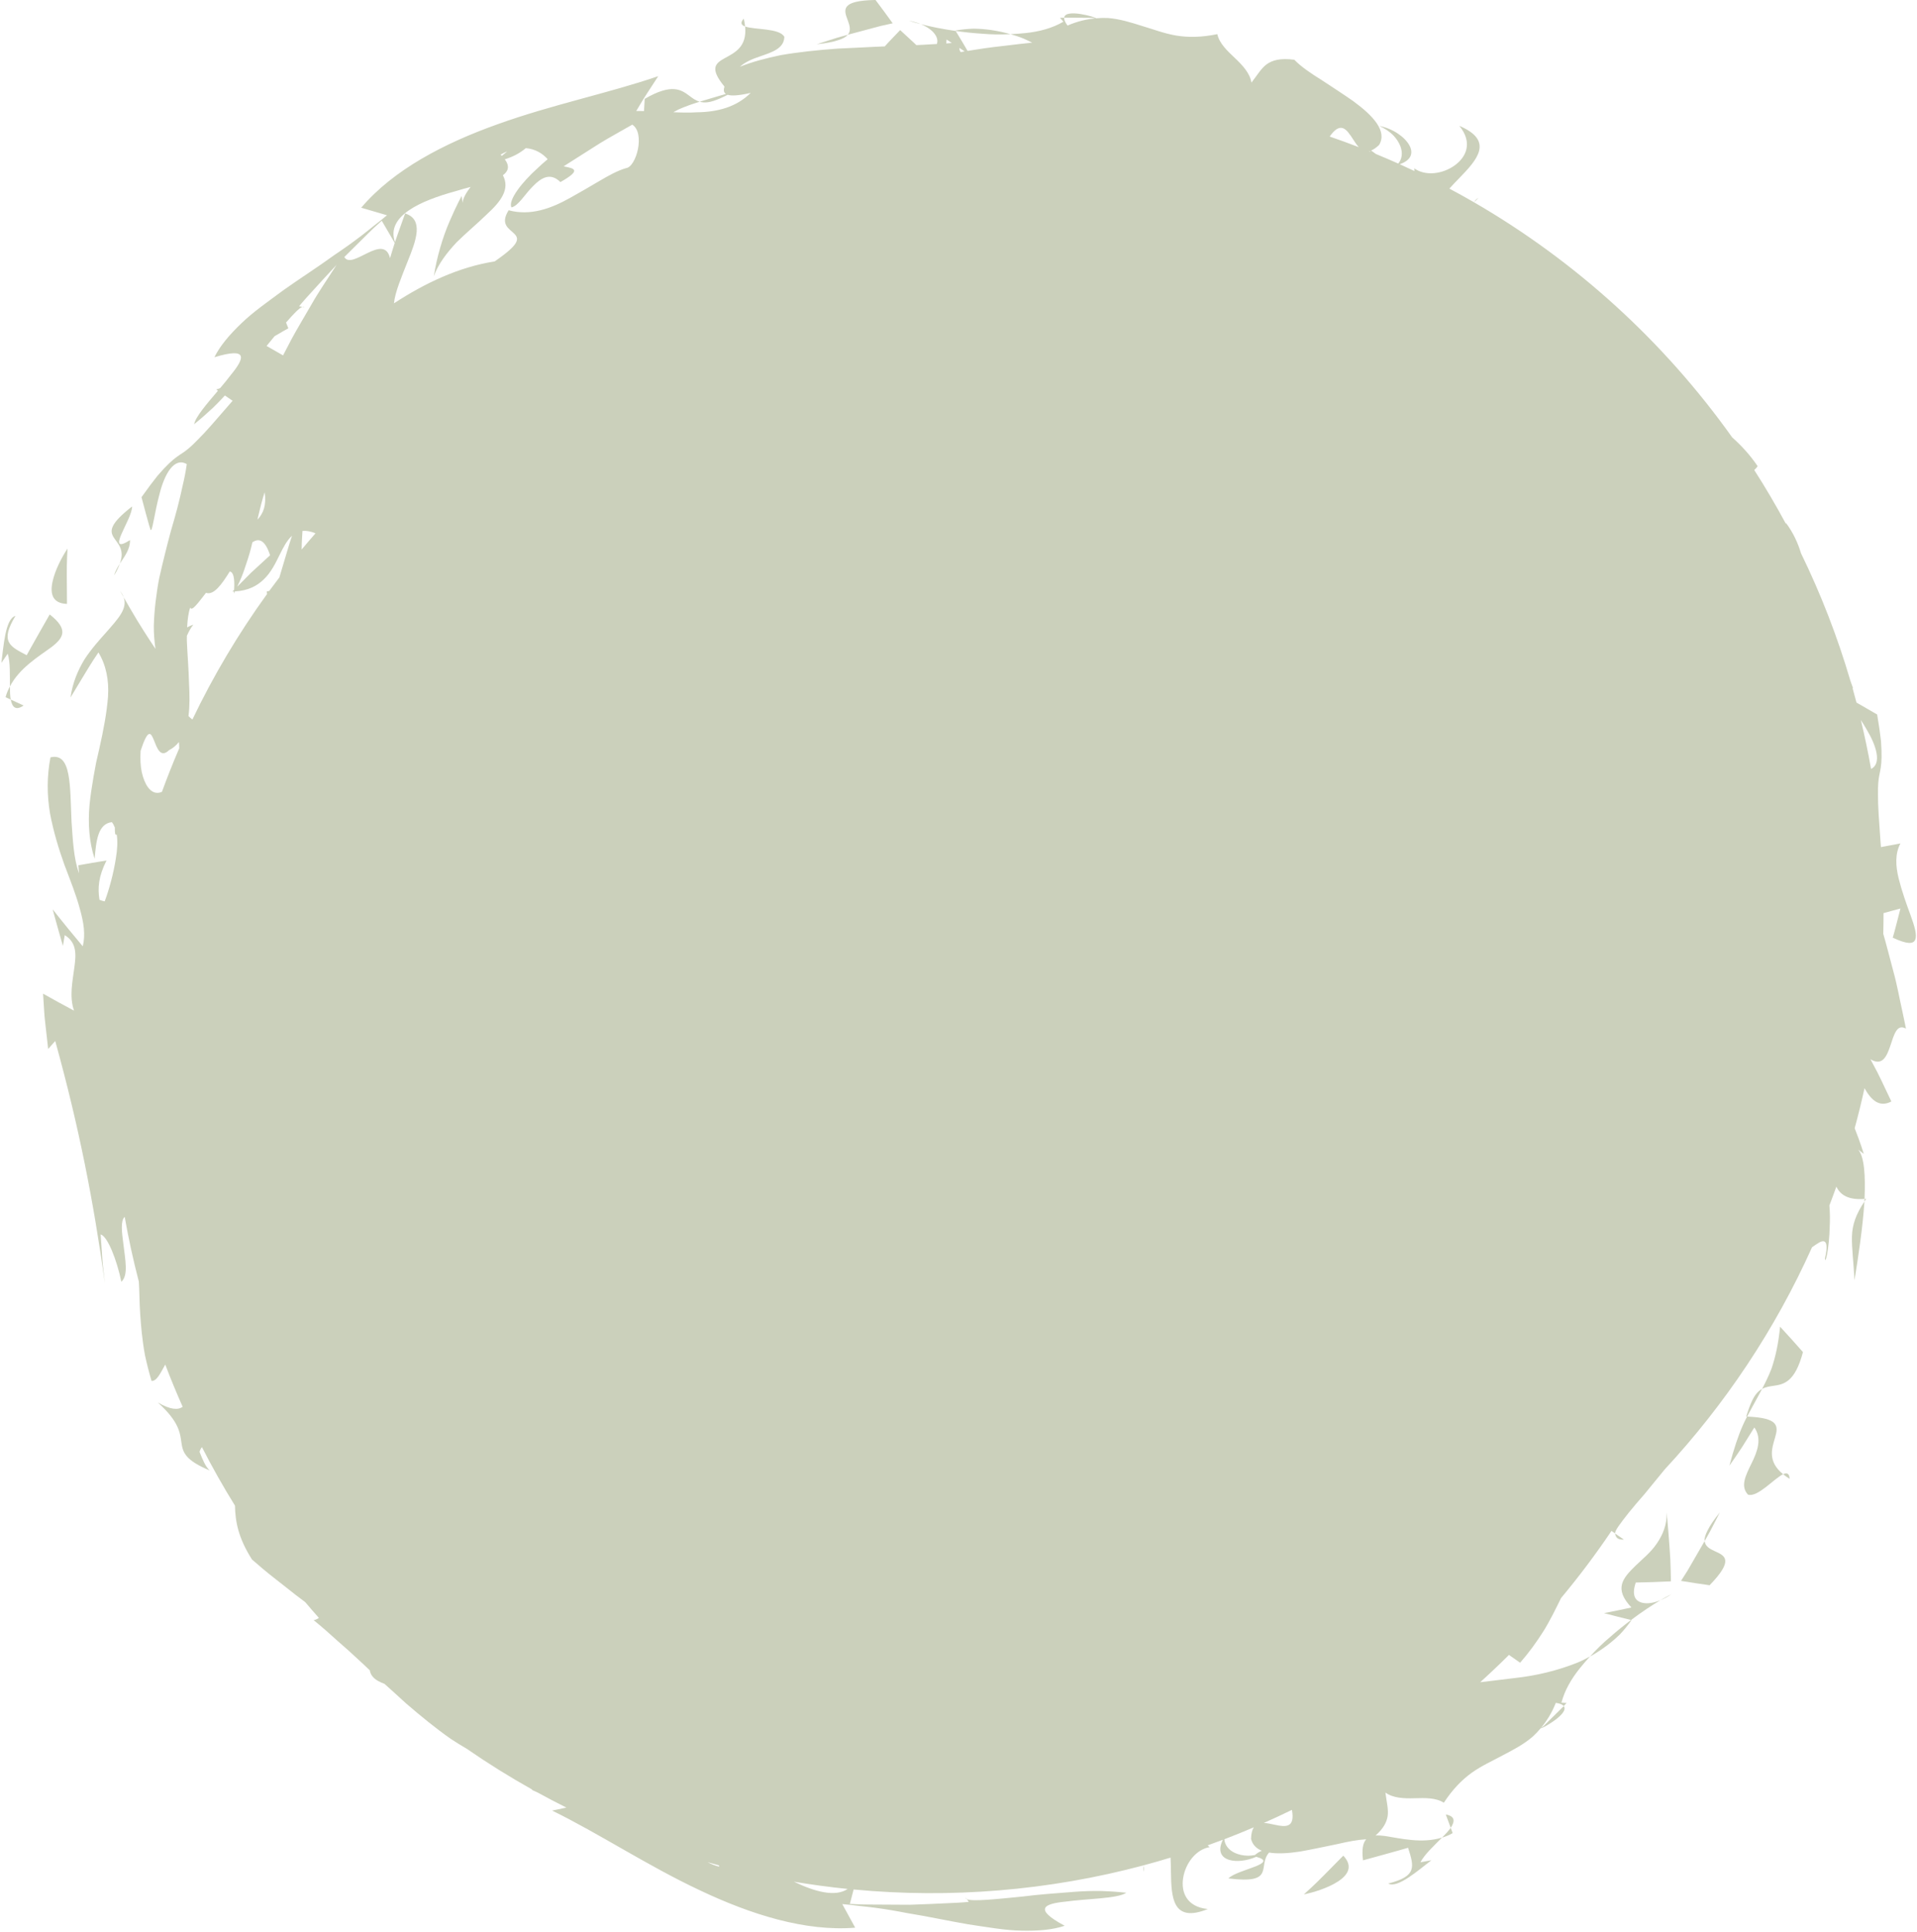 <?xml version="1.0" encoding="UTF-8" standalone="no"?><svg xmlns="http://www.w3.org/2000/svg" xmlns:xlink="http://www.w3.org/1999/xlink" fill="#cbd0bb" height="250.7" preserveAspectRatio="xMidYMid meet" version="1" viewBox="2.2 6.1 248.8 250.7" width="248.8" zoomAndPan="magnify"><g id="change1_1"><path d="M98.902,9.537c-0.032-0.314-0.085-0.649-0.175-1.02C98.236,9.067,98.407,9.357,98.902,9.537z"/><path d="M141.868,8.399c1.049,0.008,2.098,0.016,2.098,0.016c0.198,0.042,0.326,0.061,0.405,0.067 c0.03-0.003,0.061-0.008,0.091-0.011c0.006-0.138-4.029-1.31-4.146-0.077c0.038-0.001,0.071-0.002,0.112-0.004 C140.819,8.393,141.344,8.396,141.868,8.399z"/><path d="M121.715,9.235c-0.479-0.199-1.008-0.355-1.563-0.453C120.593,8.93,121.128,9.083,121.715,9.235z"/><path d="M133.352,10.533c-0.817-0.231-1.656-0.41-2.524-0.539c-0.74-0.104-1.498-0.165-2.271-0.174 c-0.771,0.025-1.557,0.104-2.356,0.241c0,0,0.014,0.023,0.034,0.057c1.103,0.157,2.253,0.284,3.418,0.355 C130.889,10.586,132.133,10.591,133.352,10.533z"/><path d="M116.499,9.468c0.936-0.208,1.559-0.346,1.559-0.346s-0.551-0.759-1.103-1.518c-0.562-0.753-1.123-1.506-1.123-1.506 c-4.659,0.071-4.087,1.342-3.599,2.653c0.239,0.652,0.448,1.318,0.004,1.855c0.286-0.077,0.575-0.154,0.866-0.23 C114.338,10.045,115.573,9.715,116.499,9.468z"/><path d="M112.228,10.619c0.003-0.004,0.005-0.009,0.009-0.013c-0.929,0.251-1.812,0.506-2.505,0.745 c-0.911,0.293-1.518,0.488-1.518,0.488c1.222-0.126,2.106-0.302,2.745-0.519C111.601,11.119,112,10.893,112.228,10.619z"/><path d="M190.484,243.271c-0.274,0.387-0.675,0.824-1.13,1.276c0.477-0.145,0.941-0.325,1.38-0.587L190.484,243.271z"/><path d="M189.843,241.541l0.641,1.731C191.043,242.424,191.069,241.776,189.843,241.541z"/><path d="M174.032,249.427c-1.267,1.3-2.611,2.484-2.611,2.484c1.162-0.227,3.104-0.809,4.421-1.67 c1.323-0.856,1.999-1.975,0.698-3.357C176.541,246.884,175.287,248.156,174.032,249.427z"/><path d="M212.963,205.871l-1.146-0.785C211.891,205.583,212.163,205.931,212.963,205.871z"/><path d="M18.249,83.6c-0.095-0.261-0.239-0.526-0.455-0.801C17.793,82.798,17.97,83.113,18.249,83.6z"/><path d="M127.679,252.538l-0.14-0.196C127.527,252.423,127.578,252.487,127.679,252.538z"/><path d="M193.536,32.32c0.325-0.325,0.547-0.547,0.547-0.547C193.811,31.912,193.644,32.103,193.536,32.32z"/><path d="M244.402,161.67c-0.076,0.007-0.142,0.007-0.215,0.013c-0.005,0.109-0.008,0.217-0.013,0.328 C244.25,161.897,244.32,161.787,244.402,161.67z"/><path d="M242.885,172.215c0.51-3.082,1.058-6.815,1.283-10.03c0.003-0.06,0.004-0.115,0.007-0.174 c-1.091,1.635-1.576,2.998-1.617,4.511C242.517,168.138,242.778,169.892,242.885,172.215z"/><path d="M233.623,197.392c0.245,0.2,0.52,0.399,0.845,0.598C234.426,197.254,234.1,197.169,233.623,197.392z"/><path d="M226.655,196.276c0,0,0.855-1.203,1.666-2.44c0.783-1.256,1.566-2.512,1.566-2.512c1.027,1.433,0.394,3.156-0.372,4.68 c-0.75,1.536-1.479,2.95-0.445,4.039c1.255,0.38,3.377-2.099,4.553-2.65c-2.059-1.675-1.453-3.353-1.055-4.716 c0.441-1.522,0.57-2.594-3.622-2.765c-0.187,0.36-0.371,0.73-0.549,1.128C227.782,192.431,227.235,194.093,226.655,196.276z"/><path d="M233.229,178.249c-0.213,2.238-0.613,3.966-1.102,5.413c-0.384,0.992-0.805,1.848-1.236,2.664 c0.466-0.259,0.958-0.33,1.464-0.402c1.306-0.194,2.797-0.407,3.843-4.382c0,0-0.739-0.832-1.479-1.664 C233.974,179.063,233.229,178.249,233.229,178.249z"/><path d="M228.833,189.906c0.04,0.001,0.073,0.004,0.113,0.006c0.464-0.895,0.94-1.699,1.372-2.524 c0.191-0.35,0.383-0.704,0.572-1.063c-0.144,0.08-0.285,0.175-0.424,0.297C229.862,187.134,229.394,188.107,228.833,189.906z"/><path d="M212.454,218.161c0.527-0.563,1.027-1.174,1.495-1.837c0,0-0.026-0.006-0.063-0.016c-0.891,0.669-1.794,1.393-2.668,2.167 c-0.955,0.793-1.839,1.67-2.659,2.573c0.741-0.415,1.461-0.882,2.166-1.404C211.321,219.194,211.9,218.701,212.454,218.161z"/><path d="M217.706,213.737c0.479-0.198,0.963-0.462,1.425-0.785C218.714,213.159,218.229,213.429,217.706,213.737z"/><path d="M215.409,214.084c-1.006-0.211-1.463-0.996-0.911-2.639c0,0,1.135-0.029,2.27-0.059c1.147-0.048,2.294-0.095,2.294-0.095 s-0.012-0.564-0.029-1.41c-0.008-0.834-0.069-1.965-0.156-3.092c-0.157-2.248-0.366-4.419-0.366-4.419 c0.046,1.591-0.518,2.908-1.292,4.028c-0.76,1.131-1.848,1.988-2.705,2.823c-1.719,1.671-2.894,3.003-0.576,5.464 c0,0-0.894,0.188-1.788,0.377c-0.886,0.177-1.771,0.354-1.771,0.354s0.89,0.231,1.779,0.462c0.762,0.189,1.517,0.376,1.729,0.429 c1.368-1.027,2.693-1.907,3.82-2.571C216.868,214.083,216.05,214.221,215.409,214.084z"/><path d="M204.046,228.578c-0.747,0.736-1.494,1.472-1.494,1.472c-0.169,0.111-0.272,0.187-0.333,0.238 c-0.02,0.023-0.038,0.049-0.058,0.072c0.095,0.101,3.775-1.923,2.986-2.877c-0.025,0.028-0.048,0.052-0.076,0.082 C204.792,227.841,204.418,228.209,204.046,228.578z"/><path d="M225.41,202.349c-0.775,0.953-1.276,1.703-1.574,2.308c-0.312,0.597-0.433,1.038-0.401,1.393 c0,0.005,0.004,0.009,0.004,0.014c0.479-0.834,0.923-1.638,1.243-2.296C225.118,202.917,225.41,202.349,225.41,202.349z"/><path d="M224.753,207.375c-0.631-0.292-1.248-0.616-1.314-1.311c-0.147,0.257-0.298,0.517-0.45,0.777 c-0.64,1.107-1.279,2.213-1.759,3.043c-0.516,0.808-0.858,1.347-0.858,1.347s0.927,0.147,1.854,0.294 c0.93,0.135,1.858,0.271,1.858,0.271C227.327,208.451,226.024,207.957,224.753,207.375z"/><path d="M3.589,96.875c-0.08-0.467-0.106-1.06-0.103-1.701c-0.235,0.44-0.436,0.896-0.561,1.392L3.589,96.875z"/><path d="M5.266,97.646l-1.677-0.771C3.793,97.87,4.233,98.347,5.266,97.646z"/><path d="M8.875,90.072c1.607-1.232,2.239-2.313-0.224-4.243c0,0-0.75,1.317-1.5,2.635c-0.373,0.663-0.747,1.325-1.026,1.822 c-0.281,0.495-0.459,0.832-0.459,0.831c-2.301-1.184-3.445-1.784-1.46-5.1c-1.347,0.365-1.552,4.111-1.826,6.095l0.819-1.187 c0.354,1.08,0.271,2.789,0.287,4.249C4.746,92.751,7.235,91.28,8.875,90.072z"/><path d="M10.894,84.461c0,0-0.013-1.786-0.024-3.572c-0.023-1.814,0.09-3.603,0.09-3.603c-0.661,0.981-1.623,2.766-1.945,4.307 C8.684,83.135,8.996,84.403,10.894,84.461z"/><path d="M17.748,79.247c0.657-1.002,1.349-1.897,1.327-3.064c-1.647,1.042-1.607,0.387-1.128-0.752 c0.488-1.13,1.402-2.736,1.398-3.615C13.61,76.275,19.168,75.47,17.748,79.247z"/><path d="M17.748,79.247c-0.299,0.466-0.585,0.965-0.748,1.53C17.373,80.185,17.582,79.7,17.748,79.247z"/><path d="M41.447,45.914l0.237,0.04C41.636,45.887,41.554,45.877,41.447,45.914z"/><path d="M250.154,124.826c-0.529-1.43-1.13-3.118-1.536-4.742c-0.4-1.627-0.479-3.22,0.232-4.543l-2.526,0.476 c-0.014-0.175-0.032-0.35-0.047-0.525c-0.216-3.016-0.356-4.925-0.339-6.217c-0.023-1.358,0.057-2.026,0.181-2.633 c0.118-0.605,0.257-1.143,0.28-2.241c0.012-0.549-0.007-1.239-0.073-2.15c-0.1-0.9-0.256-2.019-0.497-3.439 c0,0-0.954-0.553-1.909-1.105c-0.268-0.151-0.528-0.299-0.774-0.438c-0.163-0.618-0.326-1.236-0.5-1.85 c0.016-0.016,0.028-0.031,0.045-0.047c-0.106-0.307-0.222-0.616-0.332-0.923c-1.683-5.733-3.832-11.266-6.41-16.552 c-0.407-1.34-1.016-2.7-1.984-3.977c0,0,0.021,0.083,0.051,0.204c-1.293-2.401-2.672-4.75-4.139-7.036 c0.155-0.13,0.304-0.287,0.437-0.505c-0.957-1.414-2.08-2.647-3.303-3.733c-8.831-12.408-20.262-22.836-33.494-30.496 c0.005-0.012,0.015-0.022,0.02-0.033c-0.009,0.009-0.019,0.019-0.028,0.028c-1.055-0.611-2.124-1.201-3.202-1.776 c0.395-0.441,0.833-0.893,1.274-1.349c2.268-2.337,4.61-4.844,0.021-6.793c1.758,2.148,0.928,4.038-0.623,5.145 c-1.569,1.12-3.79,1.403-5.23,0.365c0.023,0.092,0.026,0.213,0.019,0.348c-0.631-0.299-1.265-0.595-1.903-0.882 c1.519-0.513,1.796-1.478,1.245-2.464c-0.587-1.059-2.101-2.152-3.882-2.502c0.728,0.341,1.325,0.745,1.78,1.195 c0.447,0.467,0.761,0.961,0.943,1.442c0.327,0.865,0.208,1.675-0.277,2.246c-0.959-0.429-1.926-0.841-2.9-1.242 c-0.208-0.152-0.415-0.3-0.624-0.453c0.308-0.125,0.65-0.352,1.042-0.725c1.066-1.782-0.745-3.764-3.335-5.664 c-1.303-0.917-2.777-1.856-4.148-2.767c-1.387-0.859-2.66-1.727-3.522-2.62c-1.854-0.248-2.87,0.075-3.591,0.59 c-0.727,0.537-1.188,1.36-1.977,2.379c-0.189-1.212-1.14-2.245-2.137-3.184c-0.996-0.943-2.018-1.889-2.291-3.109 c-2.052,0.425-3.762,0.441-5.329,0.185c-1.564-0.264-2.981-0.815-4.424-1.243c-1.438-0.449-2.89-0.918-4.475-1.037 c-0.485-0.023-0.988-0.004-1.5,0.038c0,0.012-0.03,0.016-0.091,0.011c-1.134,0.103-2.331,0.372-3.621,0.932 c-0.336-0.45-0.458-0.779-0.435-1.02c-0.326,0.011-0.543,0.018-0.543,0.018l0.443,0.501c-1.419,0.833-3.108,1.29-4.919,1.476 c-0.634,0.067-1.286,0.111-1.944,0.143c0.577,0.163,1.145,0.348,1.696,0.575c0.382,0.164,0.744,0.349,1.114,0.525 c-1.037,0.093-2.341,0.264-3.647,0.416c-1.855,0.196-3.688,0.481-4.738,0.656c-0.172-0.294-0.397-0.677-0.624-1.062 c-0.404-0.671-0.806-1.338-0.919-1.526c-1.694-0.241-3.253-0.556-4.52-0.883c0.836,0.348,1.513,0.829,1.869,1.378 c0.261,0.399,0.341,0.802,0.208,1.196c-0.284,0.015-0.568,0.035-0.852,0.048c-0.604,0.046-1.207,0.063-1.81,0.095 c-0.135-0.129-0.273-0.26-0.413-0.392c-0.845-0.777-1.689-1.555-1.689-1.555s-0.39,0.407-0.976,1.018 c-0.304,0.31-0.655,0.688-1.024,1.098c-2.066,0.076-4.11,0.21-6.106,0.287c-2.585,0.186-5.082,0.448-7.393,0.848 c-1.92,0.397-3.705,0.87-5.303,1.506c0.694-0.623,1.651-1.024,2.601-1.338c1.616-0.556,3.131-1.041,3.17-2.541 c-0.618-1.156-3.873-0.903-5.093-1.346c0.271,2.641-1.343,3.398-2.589,4.081c-1.259,0.692-2.07,1.309-0.09,3.718 c-0.133,0.413-0.119,0.753,0.184,0.955c-0.772,0.231-1.515,0.43-2.243,0.658c-0.383,0.112-0.768,0.227-1.155,0.347 c0.158,0.045,0.325,0.079,0.509,0.09c0.731,0.06,1.666-0.247,3.123-0.986c0.496,0.158,1.407,0.116,2.991-0.247 c-1.871,1.847-4.302,2.479-6.958,2.516c-1.008,0.064-2.049,0.037-3.089-0.008c0.224-0.121,0.45-0.248,0.666-0.354 c0.972-0.43,1.876-0.737,2.758-1.01c-0.513-0.146-0.912-0.444-1.32-0.75c-1.06-0.786-2.266-1.69-5.816,0.381 c0,0-0.042,0.725-0.093,1.586c-0.336-0.005-0.681-0.021-1.003-0.012c0,0,0.17-0.288,0.427-0.72 c0.256-0.438,0.607-1.002,0.966-1.557c0.73-1.121,1.461-2.241,1.461-2.241c-6.439,2.208-13.828,3.702-20.83,6.229 c-6.979,2.483-13.548,5.917-17.723,10.839l3.345,0.979c-0.556,0.47-1.119,0.923-1.689,1.36c-0.561,0.451-1.116,0.904-1.682,1.334 c-1.129,0.865-2.278,1.676-3.429,2.448c-2.24,1.622-4.513,3.072-6.578,4.535c-2.029,1.502-3.991,2.864-5.518,4.344 c-1.537,1.469-2.77,2.917-3.502,4.401c4.491-1.363,3.884,0.163,2.151,2.272c-0.411,0.547-0.896,1.133-1.396,1.727 c-0.169,0.077-0.343,0.142-0.523,0.196l0.226,0.154c-1.435,1.689-2.907,3.384-3.086,4.338c0.816-0.652,1.642-1.377,2.465-2.149 c0.519-0.498,1.024-1.029,1.523-1.573l1.002,0.685c-2.188,2.525-3.521,4.081-4.501,5.035c-0.943,0.977-1.473,1.393-1.99,1.734 c-0.512,0.345-0.99,0.626-1.783,1.386c-0.396,0.38-0.872,0.881-1.469,1.572c-0.566,0.707-1.247,1.609-2.081,2.783 c0,0,0.284,1.066,0.568,2.132c0.146,0.526,0.292,1.053,0.401,1.447c0.122,0.396,0.203,0.66,0.203,0.66 c0.233,0.367,0.502-2.204,1.179-4.693c0.631-2.508,1.879-4.792,3.524-3.839c-0.126,0.927-0.311,1.863-0.537,2.808 c-0.209,0.953-0.429,1.931-0.691,2.91c-0.258,0.98-0.542,1.969-0.834,2.964c-0.285,0.999-0.525,2.027-0.787,3.046 c-0.255,1.022-0.503,2.048-0.727,3.072c-0.208,1.03-0.35,2.074-0.476,3.103c-0.12,1.031-0.2,2.054-0.225,3.063 c-0.014,1.012,0.077,2.026,0.212,3.008c0,0-1.221-1.813-2.369-3.692c-0.676-1.122-1.336-2.265-1.758-3.002 c0.532,1.459-0.689,2.746-2.208,4.486c-0.912,1.018-1.964,2.18-2.875,3.571c-0.85,1.404-1.552,3.042-1.813,4.948 c0,0,0.893-1.479,1.785-2.958c0.452-0.731,0.881-1.462,1.24-1.998c0.359-0.535,0.599-0.891,0.599-0.891 c1.012,1.684,1.374,3.621,1.244,5.712c-0.158,2.086-0.592,4.376-1.129,6.759c-0.137,0.596-0.274,1.198-0.413,1.802 c-0.112,0.609-0.224,1.222-0.336,1.835c-0.213,1.229-0.402,2.465-0.525,3.687c-0.218,2.445-0.04,4.847,0.663,6.977 c0.196-2.274,0.408-4.546,2.24-4.75c0.16,0.202,0.282,0.441,0.384,0.698c-0.007,0.853,0.048,1.015,0.243,0.907 c0.143,0.911,0.079,1.994-0.117,3.13c-0.299,1.924-0.861,4-1.446,5.549c-0.239-0.045-0.461-0.12-0.675-0.208 c-0.244-1.526-0.136-3.026,0.912-5.097c0,0-0.914,0.149-1.828,0.299c-0.915,0.161-1.83,0.322-1.83,0.322 c0.023,0.351,0.057,0.696,0.092,1.041c-0.001-0.004-0.003-0.007-0.004-0.011c-0.701-1.93-0.803-4.369-0.969-6.713 c-0.209-4.678-0.003-8.986-2.734-8.322c-0.478,2.476-0.456,4.937-0.056,7.284c0.446,2.352,1.123,4.584,1.865,6.651 c0.782,2.07,1.546,3.979,2.007,5.731c0.501,1.754,0.75,3.356,0.374,4.849c0,0-0.979-1.182-1.958-2.364 c-0.488-0.606-0.976-1.211-1.342-1.666c-0.372-0.458-0.594-0.768-0.594-0.768s0.062,0.3,0.192,0.749 c0.124,0.447,0.29,1.043,0.456,1.639c0.335,1.183,0.67,2.365,0.67,2.365l0.241-1.403c1.569,0.975,1.485,2.465,1.243,4.212 c-0.222,1.74-0.678,3.751-0.04,5.586c0,0-1.004-0.542-2.009-1.083c-1.005-0.561-2.009-1.121-2.009-1.121s0.028,0.449,0.071,1.123 c0.054,0.673,0.078,1.574,0.189,2.47c0.2,1.793,0.4,3.585,0.4,3.585l0.919-1.038c3.107,11.229,4.954,20.746,6.452,31.459 c0,0-0.046-0.397-0.116-0.994c-0.062-0.599-0.177-1.381-0.222-2.185c-0.11-1.591-0.221-3.182-0.221-3.182 c0.903,0.249,2.11,3.329,2.685,6.146c0.95-0.829,0.494-2.903,0.273-4.857c-0.216-1.615-0.392-3.08,0.164-3.562 c0.498,2.82,1.11,5.624,1.836,8.404c0.039,0.656,0.064,1.3,0.078,1.948c0.031,1.49,0.127,2.967,0.305,4.725 c0.096,0.875,0.22,1.818,0.408,2.85c0.218,1.017,0.495,2.126,0.853,3.354c0.665,0.077,1.167-1.021,1.784-2.117 c0.699,1.845,1.456,3.671,2.261,5.482c-0.611,0.428-1.562,0.395-3.221-0.559c2.789,2.512,2.883,3.976,3.065,5.244 c0.181,1.247,0.515,2.259,3.667,3.572c-0.54-0.46-0.937-1.44-1.323-2.417c0.085-0.279,0.193-0.468,0.313-0.609 c1.318,2.575,2.744,5.108,4.286,7.59c0.037,2.113,0.454,4.231,2.206,6.986c0,0,0.543,0.468,1.359,1.171 c0.818,0.697,1.964,1.572,3.082,2.458c0.854,0.69,1.722,1.352,2.471,1.908c0.58,0.686,1.17,1.367,1.771,2.042 c-0.29,0.234-0.674,0.3-0.674,0.3c1.053,0.849,2.065,1.746,3.066,2.658c1.029,0.883,2.033,1.793,3.018,2.716 c0.162,0.157,0.329,0.302,0.492,0.457c0.236,0.227,0.473,0.453,0.711,0.678c0.073,0.507,0.389,1.002,1.114,1.402 c0.293,0.15,0.555,0.266,0.79,0.352c0.027,0.024,0.056,0.048,0.083,0.073c0.905,0.817,1.808,1.624,2.681,2.432 c1.959,1.697,3.911,3.277,5.827,4.627c0.697,0.458,1.384,0.879,2.067,1.279c2.766,1.91,5.601,3.677,8.497,5.295 c0,0.023,0.002,0.042,0.001,0.065c0.241,0.117,0.495,0.222,0.738,0.337c1.229,0.673,2.466,1.324,3.715,1.946 c-1.007,0.212-1.85,0.39-1.85,0.39c6.114,2.993,12.395,7.16,19.133,10.324c6.69,3.179,13.764,5.396,20.197,4.867l-1.673-3.058 c0.726,0.061,1.444,0.139,2.156,0.232c0.715,0.077,1.428,0.149,2.133,0.246c1.41,0.187,2.796,0.426,4.156,0.693 c2.73,0.438,5.363,1.02,7.858,1.445c2.497,0.372,4.848,0.797,6.973,0.83c2.125,0.048,4.021-0.104,5.588-0.636 c-4.14-2.212-2.631-2.861,0.086-3.128c2.732-0.389,6.777-0.378,7.916-1.156c-1.038-0.116-2.134-0.188-3.262-0.224 c-1.128-0.023-2.288,0.018-3.452,0.102c-2.326,0.185-4.669,0.343-6.773,0.617c-3.641,0.363-6.56,0.661-7.214,0.336l0.253,0.355 c0,0-0.952,0.1-2.385,0.153c-1.433,0.065-3.355,0.166-5.289,0.222c-1.938-0.011-3.875-0.021-5.328-0.03 c-0.732-0.002-1.341-0.018-1.765-0.049c-0.425-0.022-0.668-0.036-0.668-0.036l0.488-1.868c12.577,1.192,25.324,0.149,37.601-3.125 c0.004,0.012,0.005,0.025,0.009,0.037c0-0.012,0-0.026,0-0.04c1.178-0.314,2.351-0.652,3.52-1.008 c0.033,0.591,0.042,1.221,0.053,1.855c0.049,3.256,0.165,6.686,4.789,4.819c-2.762-0.276-3.512-2.2-3.198-4.079 c0.318-1.901,1.688-3.672,3.44-3.957c-0.082-0.049-0.169-0.133-0.26-0.233c0.658-0.235,1.315-0.473,1.97-0.722 c-0.712,1.437-0.226,2.315,0.862,2.623c0.905,0.259,2.221,0.131,3.471-0.412c1.461,0.399,0.988,0.805-0.075,1.238 c-1.144,0.454-2.926,0.943-3.545,1.567c6.216,0.778,3.729-1.614,5.284-3.355c1.109,0.186,2.508,0.1,4.027-0.134 c1.57-0.273,3.276-0.651,4.89-0.978c1.323-0.311,2.584-0.55,3.689-0.612c-0.425,0.462-0.594,1.297-0.42,2.732 c0,0,1.462-0.402,2.925-0.804c0.732-0.204,1.464-0.408,2.013-0.562c0.55-0.152,0.913-0.264,0.913-0.263 c0.79,2.464,1.174,3.697-2.574,4.639c1.21,0.694,4.004-1.809,5.6-3.019l-1.417,0.26c0.513-1.014,1.78-2.164,2.801-3.207 c-2.604,0.822-5.405,0.103-7.418-0.203c-0.445-0.059-0.849-0.086-1.208-0.063c1.051-0.934,1.435-1.74,1.561-2.493 c0.134-0.894-0.122-1.802-0.285-3.08c0.991,0.723,2.394,0.781,3.763,0.74c1.371-0.037,2.763-0.091,3.818,0.58 c1.151-1.752,2.348-2.972,3.638-3.9c1.292-0.919,2.684-1.531,4.007-2.25c1.335-0.699,2.693-1.395,3.897-2.431 c0.359-0.327,0.702-0.695,1.034-1.087c-0.008-0.008,0.01-0.032,0.058-0.072c0.728-0.875,1.384-1.911,1.9-3.219 c0.556,0.081,0.874,0.228,1.028,0.414c0.223-0.238,0.371-0.396,0.371-0.396l-0.668-0.041c0.414-1.592,1.285-3.109,2.436-4.523 c0.4-0.496,0.83-0.988,1.272-1.475c-0.523,0.293-1.055,0.563-1.605,0.792c-2.696,1.078-5.399,1.702-8.072,1.999 c-1.622,0.208-3.147,0.371-4.576,0.555c1.268-1.145,2.512-2.329,3.736-3.545c0.735,0.515,1.447,1.013,1.447,1.013 c1.154-1.318,2.138-2.685,3.026-4.088c0.851-1.365,1.563-2.838,2.284-4.301c2.352-2.817,4.535-5.727,6.55-8.717l0.469,0.331 c-0.05-0.351,0.638-1.255,1.754-2.674c0.565-0.701,1.256-1.512,2.047-2.414c0.76-0.928,1.607-1.963,2.524-3.083 c0.028-0.034,0.058-0.073,0.085-0.107c7.857-8.455,14.357-18.187,19.147-28.856c0.034-0.023,0.067-0.046,0.103-0.069 c0.55-0.383,1.088-0.79,1.438-0.704c0.342,0.084,0.509,0.669,0.132,2.23c0.048,0.901,0.563-1.41,0.619-4.075 c0.051-0.94,0.039-1.917-0.039-2.806c0.311-0.81,0.611-1.625,0.903-2.444c0.528,1.122,1.608,1.75,3.658,1.599 c0.122-2.997-0.014-5.462-0.823-6.398l0.726,0.545c0,0-0.427-1.42-1.184-3.323c0.468-1.713,0.894-3.444,1.276-5.191 c0.89,1.579,1.945,2.529,3.487,1.722c0,0-0.657-1.386-1.315-2.772c-0.319-0.685-0.68-1.364-0.952-1.87 c-0.27-0.505-0.45-0.841-0.45-0.841c3.115,1.888,2.267-5.317,4.605-3.972c0,0-0.035-0.236-0.125-0.648 c-0.087-0.411-0.21-0.998-0.358-1.702c-0.32-1.405-0.646-3.278-1.157-5.121c-0.468-1.757-0.907-3.492-1.299-4.83 c0.023-0.894,0.035-1.79,0.036-2.689l2.193-0.596c0,0-0.244,0.951-0.488,1.901c-0.124,0.471-0.248,0.941-0.341,1.294 c-0.104,0.353-0.173,0.587-0.173,0.587c1.842,0.858,2.668,0.863,2.919,0.261C251.031,127.44,250.677,126.256,250.154,124.826z M33.881,80.093c0.342-1.01,0.679-1.985,0.92-2.97c0.057-0.22,0.103-0.437,0.155-0.656c0.856-0.573,1.644-0.313,2.297,1.681 c0,0-1.25,1.147-2.499,2.296c-0.656,0.663-1.305,1.318-1.764,1.782C33.332,81.514,33.638,80.803,33.881,80.093z M35.612,73.529 c0.163-0.695,0.326-1.39,0.498-2.055c0.134-0.515,0.279-1.014,0.436-1.502C36.802,71.631,36.385,72.715,35.612,73.529z M41.456,74.992c0.481-0.051,1.037,0.038,1.694,0.31c-0.611,0.695-1.211,1.396-1.8,2.102c0.005-0.433,0.015-0.874,0.042-1.316 C41.414,75.72,41.435,75.353,41.456,74.992z M26.662,99.016c0.172-1.274,0.151-2.703,0.074-4.183 c-0.046-1.874-0.214-3.833-0.286-5.596c-0.003-0.22,0.003-0.426,0.004-0.639c0.258-0.579,0.54-1.081,0.837-1.443 c-0.281,0.088-0.547,0.212-0.806,0.352c0.052-1.016,0.169-1.913,0.403-2.579c0.19,0.581,1.026-0.599,2.047-1.904 c1.008,0.356,2.043-1.096,3.085-2.77c0.434,0.072,0.668,0.744,0.564,2.381c-0.141,0.142-0.224,0.226-0.224,0.226 c0.073-0.001,0.138-0.009,0.208-0.012c-0.007,0.093-0.011,0.177-0.021,0.276c0.052-0.094,0.089-0.188,0.139-0.283 c1.751-0.1,2.879-0.723,3.747-1.563c0.93-0.885,1.51-2.059,2.053-3.172c0.483-0.991,0.968-1.911,1.619-2.494 c-0.025,0.072-0.048,0.136-0.074,0.209c-0.292,0.861-0.551,1.802-0.835,2.727c-0.251,0.842-0.5,1.678-0.738,2.476 c-0.442,0.579-0.881,1.16-1.309,1.747c-0.125,0.041-0.234,0.068-0.319,0.07c-0.006,0.126,0.012,0.229,0.036,0.325 c-3.76,5.193-6.991,10.649-9.696,16.295C26.984,99.331,26.819,99.178,26.662,99.016z M244.487,100.795 c1.24,2.074,1.959,4.389,0.551,5.083c-0.377-2.142-0.822-4.259-1.326-6.354C243.973,99.932,244.236,100.355,244.487,100.795z M180.073,25.795c-0.067-0.027-0.134-0.055-0.201-0.082c0.029-0.006,0.057-0.008,0.087-0.017 C179.998,25.73,180.035,25.762,180.073,25.795z M177.43,23.601c-0.129-0.097-0.257-0.19-0.386-0.288c0,0,0.16,0.126,0.413,0.327 c0.084,0.122,0.168,0.248,0.251,0.377c0.271,0.419,0.54,0.85,0.845,1.178c-1.249-0.481-2.506-0.942-3.777-1.377 C175.982,22.078,176.745,22.631,177.43,23.601z M127.396,12.769c-0.323,0.056-0.511,0.089-0.511,0.089 c-0.138-0.169-0.173-0.358-0.165-0.54C126.958,12.477,127.191,12.633,127.396,12.769z M125.051,11.229c0,0,0.288,0.188,0.686,0.447 c-0.24,0.02-0.479,0.045-0.719,0.062C125.033,11.576,125.045,11.409,125.051,11.229z M68.025,25.744 c-0.238,0.195-0.467,0.389-0.698,0.583c-0.055-0.056-0.094-0.107-0.155-0.165C67.463,25.993,67.746,25.86,68.025,25.744z M61.256,30.927c0.686-0.212,1.366-0.396,2.021-0.571c-0.608,0.79-0.996,1.496-1.038,2.067l-0.128-0.898 c0,0-0.745,1.38-1.585,3.353c-0.853,1.961-1.658,4.646-2.019,7.059c0.56-1.572,1.684-3.033,2.944-4.384 c1.312-1.297,2.755-2.488,3.918-3.629c1.846-1.684,3.05-3.283,2.1-5.085c0.723-0.527,0.904-1.186,0.247-2.067 c1.099-0.34,1.967-0.807,2.726-1.45c1.208,0.101,2.188,0.686,2.835,1.439c-0.421,0.349-0.87,0.744-1.316,1.172 c-1.978,1.774-3.831,4.117-3.39,5.077c0.902-0.177,1.739-1.71,2.818-2.765c1.056-1.08,2.237-1.811,3.543-0.519 c2.859-1.609,1.742-1.784,0.424-2.039c0.097-0.065,0.183-0.123,0.289-0.193c0.94-0.598,2.194-1.395,3.448-2.191 c1.256-0.818,2.553-1.556,3.534-2.104c0.98-0.555,1.635-0.925,1.635-0.925c1.714,1.095,0.511,5.505-0.819,5.644 c-1.078,0.313-2.231,0.95-3.439,1.66c-1.206,0.717-2.485,1.456-3.762,2.168c-2.553,1.441-5.235,2.392-8.027,1.636 c-1.163,1.838,0.083,2.387,0.729,3.042c0.665,0.675,0.703,1.354-2.543,3.596c-4.677,0.73-9.071,2.832-13.072,5.44 c0.146-1.499,1.019-3.485,1.771-5.424c1.148-2.809,2.1-5.48-0.323-6.238c0,0-0.515,1.445-1.03,2.89 c-0.101,0.277-0.195,0.556-0.284,0.829C52.252,34.099,56.885,32.136,61.256,30.927z M49.966,36.404 c0.519-0.516,0.961-0.936,1.282-1.213c0.316-0.285,0.498-0.447,0.498-0.447l1.683,2.874c-0.125,0.388-0.239,0.756-0.331,1.065 c-0.166,0.548-0.276,0.913-0.276,0.913c-0.826-3.37-4.937,1.623-5.933-0.148C48.02,38.328,49.111,37.248,49.966,36.404z M41.017,45.841c0,0,0.603-0.744,1.578-1.794c0.896-0.981,2.07-2.282,3.293-3.586c-0.14,0.214-0.286,0.438-0.451,0.69 c-0.767,1.22-1.861,2.775-2.802,4.439c-0.958,1.651-1.928,3.276-2.604,4.525c-0.656,1.26-1.094,2.1-1.094,2.1l-2.139-1.225 c0.358-0.439,0.705-0.862,1.038-1.265c0.031-0.018,0.062-0.036,0.093-0.055c0.42-0.245,0.841-0.49,1.156-0.674 c0.323-0.176,0.538-0.293,0.538-0.293c-0.103-0.281-0.202-0.524-0.299-0.75c0.989-1.145,1.738-1.91,2.125-2.04L41.017,45.841z M20.447,103.525c1.922-5.844,1.424,2.104,3.688-0.08c0.534-0.274,0.949-0.636,1.285-1.065c0.029,0.265,0.043,0.539,0.04,0.822 c-0.806,1.864-1.55,3.749-2.244,5.647c-0.714,0.316-1.347,0.058-1.835-0.626c-0.339-0.474-0.608-1.147-0.788-1.956 C20.425,105.462,20.39,104.527,20.447,103.525z M94.04,247.731c0.495,0.14,0.99,0.282,1.487,0.415c0,0.059-0.007,0.105-0.005,0.167 C94.958,248.164,94.469,247.965,94.04,247.731z M105.238,250.263c2.318,0.393,4.647,0.702,6.982,0.941 C110.591,252.305,107.91,251.546,105.238,250.263z M165.073,246.802c-0.307,0.054-0.607,0.091-0.89,0.093 c-0.647-0.014-1.218-0.142-1.687-0.354c-0.844-0.38-1.332-1.038-1.393-1.784c1.283-0.49,2.559-1.007,3.826-1.549 c-0.21,0.32-0.343,0.796-0.36,1.506c0.189,0.754,0.684,1.242,1.395,1.533C165.643,246.381,165.344,246.562,165.073,246.802z M167.659,242.877c-0.488-0.105-0.983-0.219-1.431-0.235c1.223-0.542,2.439-1.106,3.645-1.697 C170.303,243.313,169.041,243.181,167.659,242.877z"/><path d="M150.597,248.197c0,0.46,0,0.774,0,0.774C150.691,248.681,150.674,248.427,150.597,248.197z"/></g></svg>